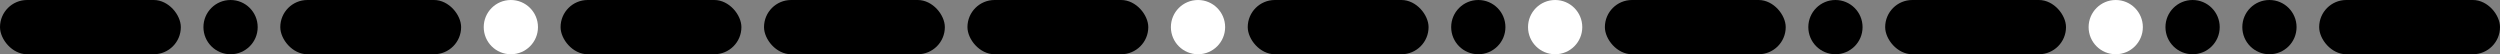 <?xml version="1.0" encoding="UTF-8"?> <svg xmlns="http://www.w3.org/2000/svg" width="1106" height="24" viewBox="0 0 1106 24" fill="none"><rect x="0" y="0" width="1106" height="24" fill="#808080" stroke="none"/> <rect width="80" height="24" rx="12" fill="black"></rect> <circle cx="102" cy="12" r="12" fill="black"></circle> <rect x="124" width="80" height="24" rx="12" fill="black"></rect> <circle cx="226" cy="12" r="12" fill="white"></circle> <rect x="248" width="80" height="24" rx="12" fill="black"></rect> <rect x="338" width="80" height="24" rx="12" fill="black"></rect> <rect x="428" width="80" height="24" rx="12" fill="black"></rect> <circle cx="530" cy="12" r="12" fill="white"></circle> <rect x="552" width="80" height="24" rx="12" fill="black"></rect> <circle cx="654" cy="12" r="12" fill="black"></circle> <circle cx="688" cy="12" r="12" fill="white"></circle> <rect x="710" width="80" height="24" rx="12" fill="black"></rect> <circle cx="812" cy="12" r="12" fill="black"></circle> <rect x="834" width="80" height="24" rx="12" fill="black"></rect> <circle cx="936" cy="12" r="12" fill="white"></circle> <circle cx="970" cy="12" r="12" fill="black"></circle> <circle cx="1004" cy="12" r="12" fill="black"></circle> <rect x="1026" width="80" height="24" rx="12" fill="black"></rect> </svg> 